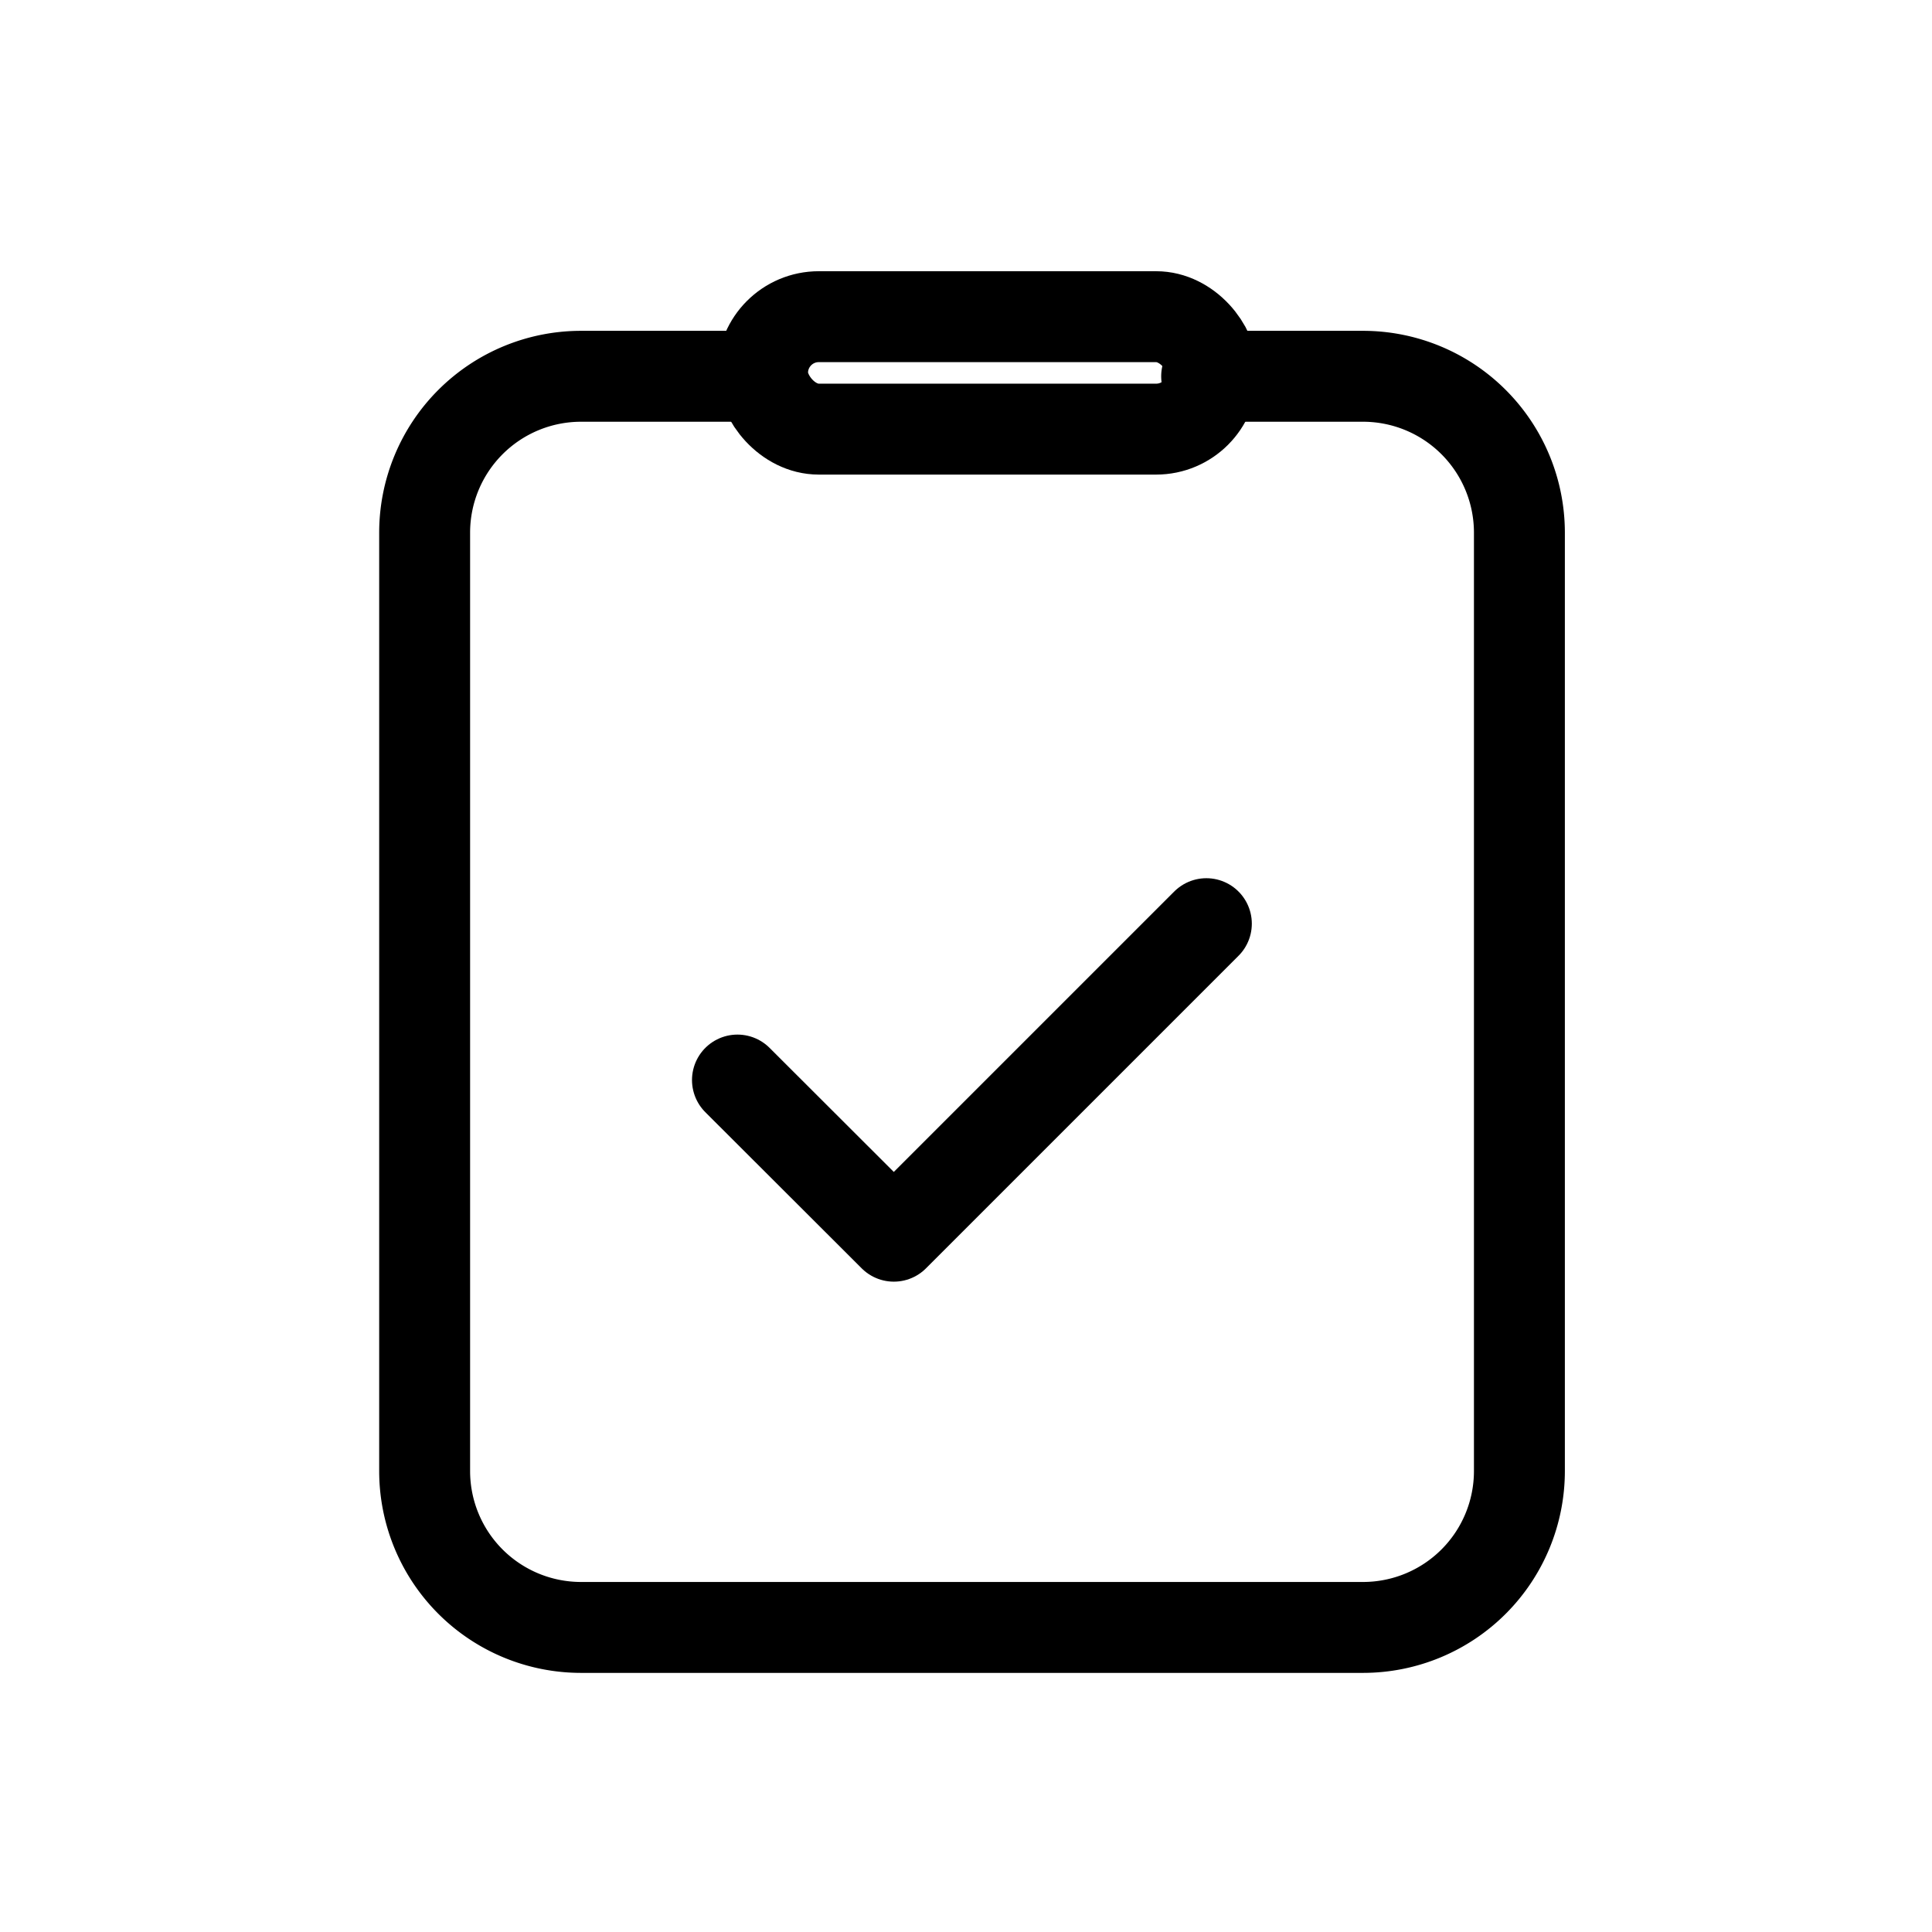 <svg xmlns="http://www.w3.org/2000/svg" xmlns:xlink="http://www.w3.org/1999/xlink" width="34" height="34" viewBox="0 0 34 34">
  <defs>
    <clipPath id="clip-file_3">
      <rect width="34" height="34"/>
    </clipPath>
  </defs>
  <g id="file_3" clip-path="url(#clip-file_3)">
    <g id="Group_2455" data-name="Group 2455" transform="translate(7.473 5.573)">
      <path id="Path_1131" data-name="Path 1131" d="M10.5,5H7.752A2.752,2.752,0,0,0,5,7.752V24.266a2.752,2.752,0,0,0,2.752,2.752H21.514a2.752,2.752,0,0,0,2.752-2.752V7.752A2.752,2.752,0,0,0,21.514,5H18.762" transform="translate(-5 -3.951)" fill="none" stroke="#000" stroke-linecap="round" stroke-linejoin="round" stroke-width="1.6"/>
      <rect id="Rectangle_34" data-name="Rectangle 34" width="7.915" height="1.979" rx="0.989" transform="translate(5.947 0)" fill="none" stroke="#000" stroke-linecap="round" stroke-linejoin="round" stroke-width="1.6"/>
      <path id="Path_1132" data-name="Path 1132" d="M9,14.752,11.752,17.5l5.5-5.5" transform="translate(-3.495 -1.318)" fill="none" stroke="#000" stroke-linecap="round" stroke-linejoin="round" stroke-width="1.6"/>
    </g>
  </g>
</svg>
